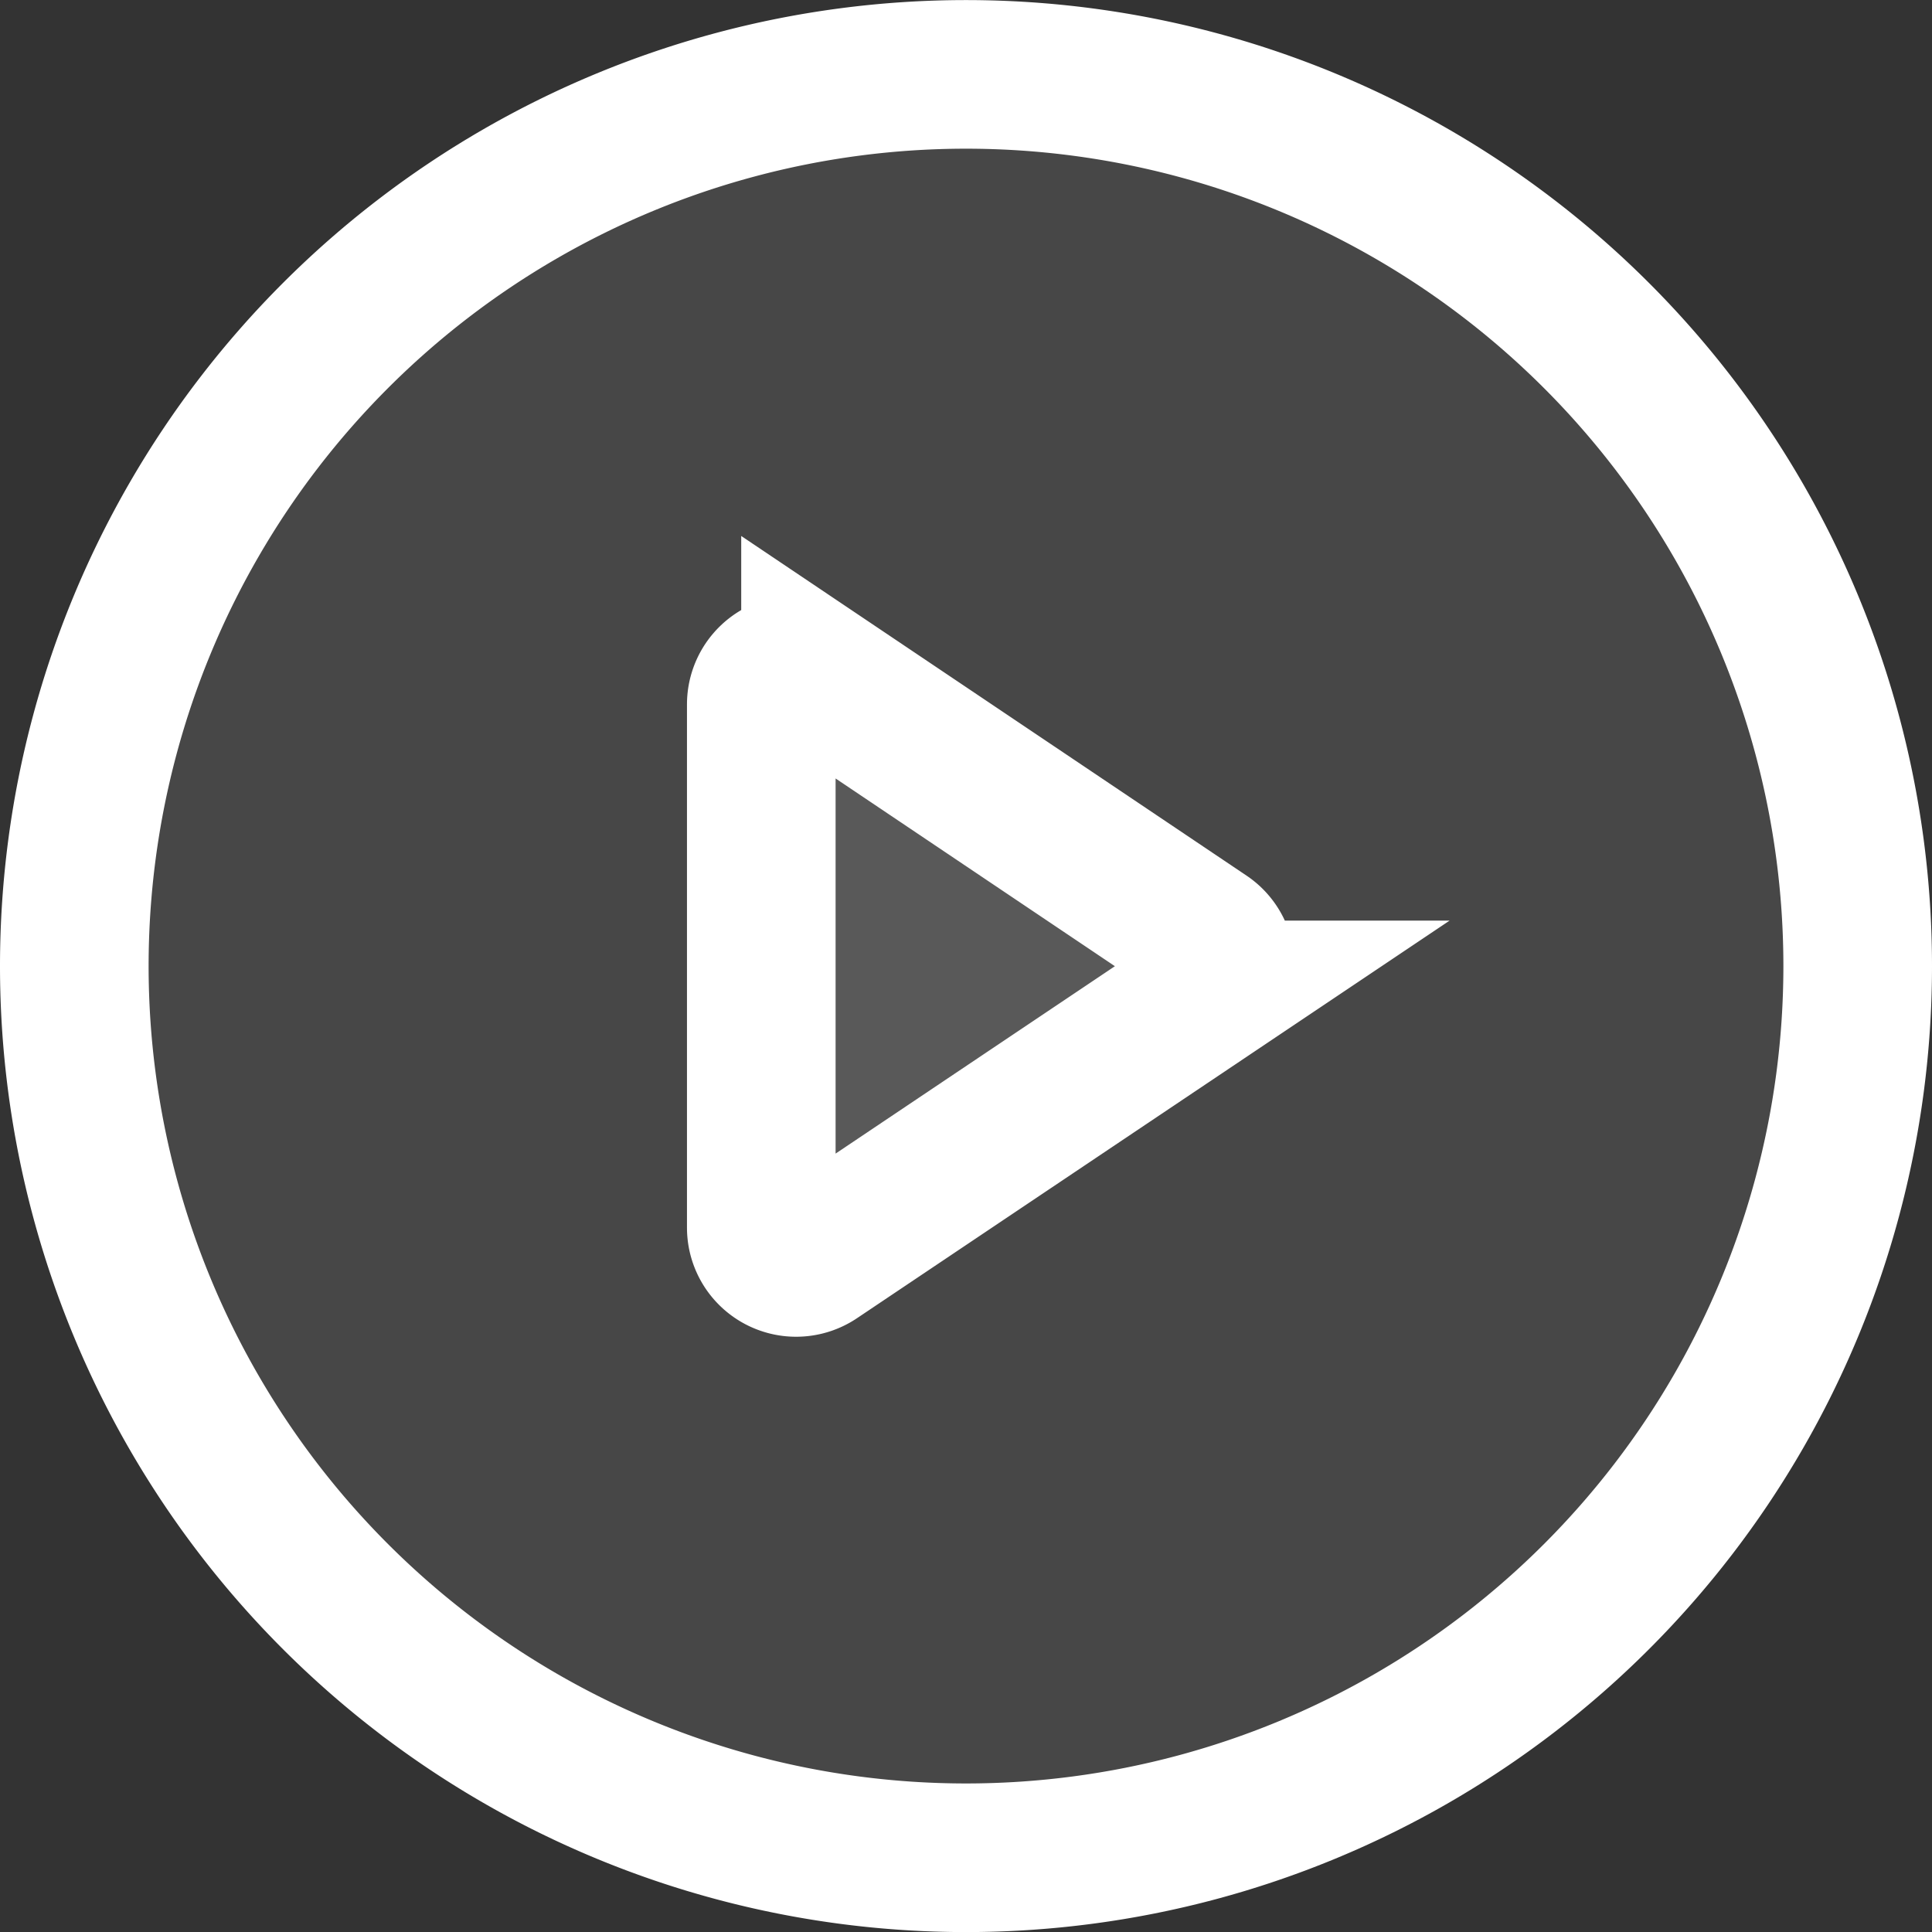 <svg xmlns="http://www.w3.org/2000/svg" viewBox="-14531 -20587 26 26">
    <rect x="-14531" y="-20587" width="26" height="26" fill="#333333" stroke="none"/>
    <defs>
        <style>
            .cls-1{fill:rgba(255,255,255,.1)}.cls-2{fill:none;stroke:#fff;stroke-width:2px}
        </style>
    </defs>
    <g id="video_button_small" transform="translate(-14532.001 -20588)">
        <g id="Group_286" data-name="Group 286">
            <g id="Group_214" data-name="Group 214" transform="translate(2.001 2.001)">
                <path id="Path_489" d="M-48-24a12 12 0 0 1-12 12 12 12 0 0 1-12-12 12 12 0 0 1 12-12 12 12 0 0 1 12 12" class="cls-1" data-name="Path 489" transform="translate(72 36)"/>
            </g>
            <g id="Group_215" data-name="Group 215" transform="translate(2.001 2.001)">
                <path id="Path_490" d="M-48-24a12 12 0 0 1-12 12 12 12 0 0 1-12-12 12 12 0 0 1 12-12 12 12 0 0 1 12 12z" class="cls-2" data-name="Path 490" transform="translate(72 36)"/>
            </g>
            <g id="Group_216" data-name="Group 216" transform="translate(11.241 10.01)">
                <path id="Path_491" d="M-11.957-7.2l-5.243-3.524a.469.469 0 0 0-.73.389v7.042a.469.469 0 0 0 .73.389l5.248-3.521a.469.469 0 0 0 0-.779" class="cls-1" data-name="Path 491" transform="translate(17.935 10.804)"/>
            </g>
            <g id="Group_217" data-name="Group 217" transform="translate(11.241 10.01)">
                <path id="Path_492" d="M-11.957-7.2l-5.243-3.524a.469.469 0 0 0-.73.389v7.042a.469.469 0 0 0 .73.389l5.248-3.521a.469.469 0 0 0-.005-.775z" class="cls-2" data-name="Path 492" transform="translate(17.935 10.804)"/>
            </g>
        </g>
    </g>
</svg>
